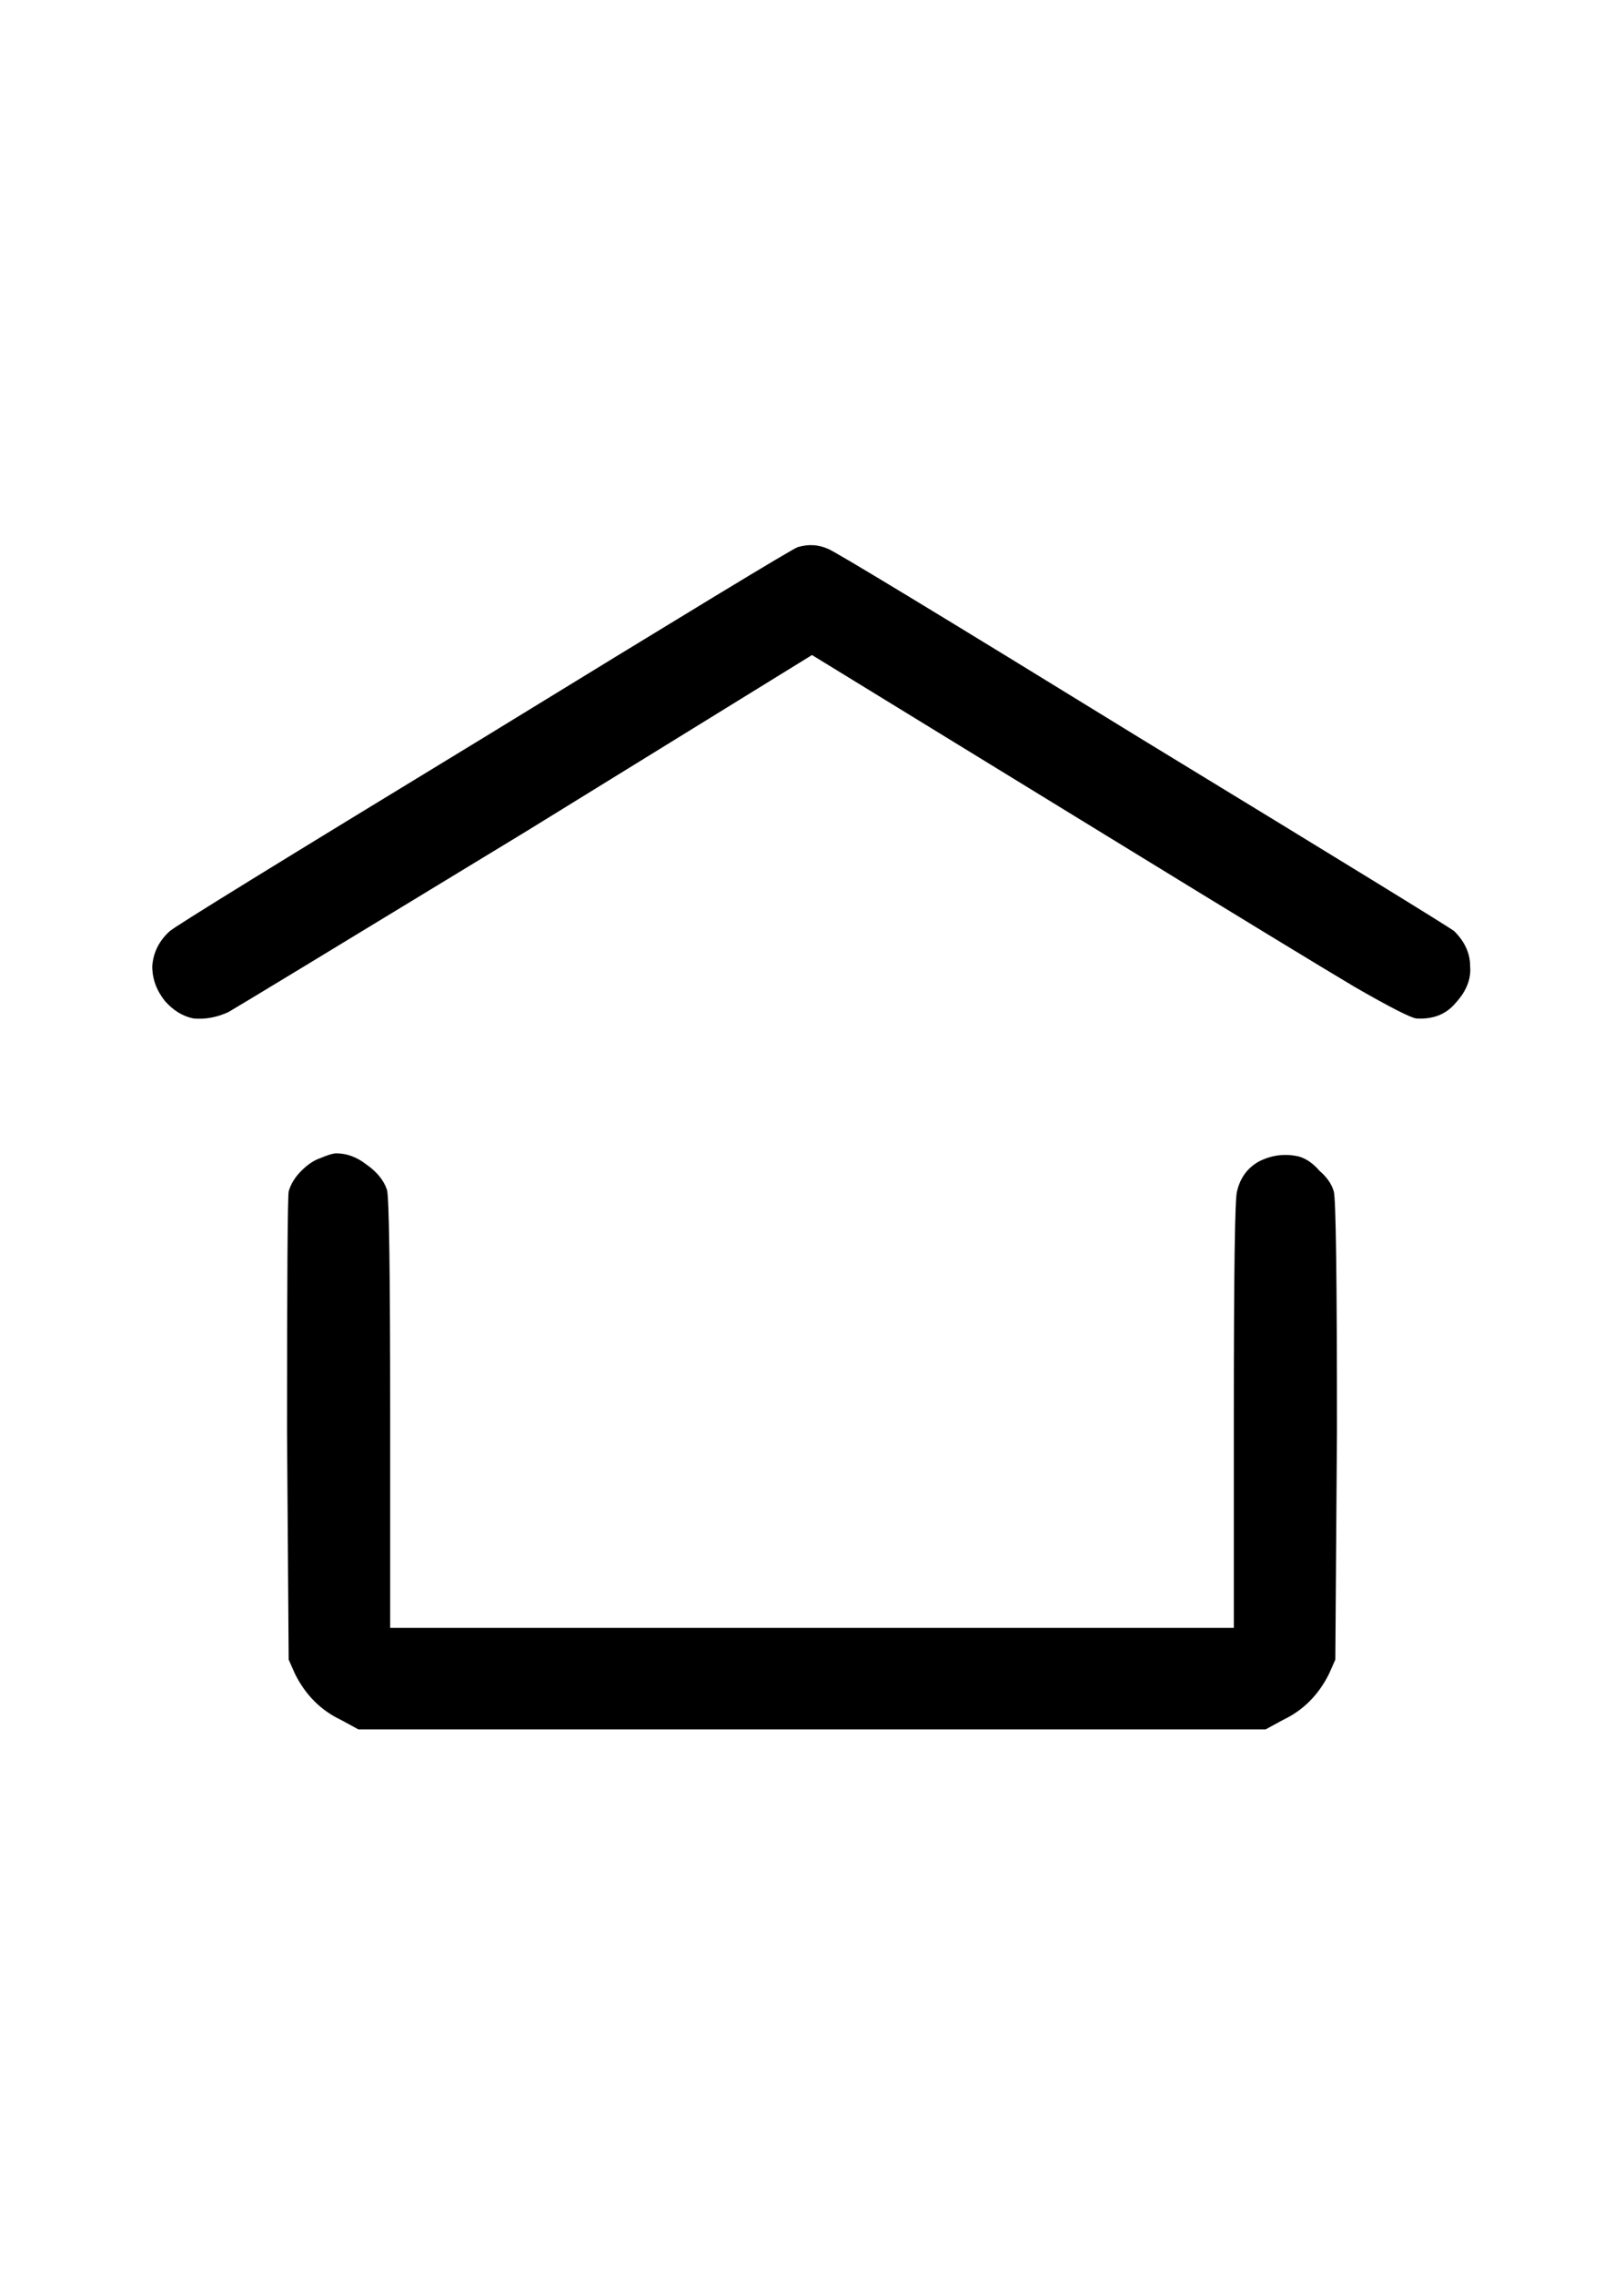 <svg width="20" height="28" viewBox="0 0 20 28" fill="none" xmlns="http://www.w3.org/2000/svg">
<path d="M9.824 6.734C9.954 6.695 10.078 6.702 10.195 6.754C10.273 6.78 11.562 7.561 14.062 9.098C16.562 10.621 17.845 11.409 17.91 11.461C18.04 11.591 18.105 11.734 18.105 11.891C18.119 12.047 18.06 12.197 17.93 12.34C17.812 12.483 17.65 12.548 17.441 12.535C17.363 12.522 17.109 12.392 16.68 12.145C16.263 11.897 15.247 11.279 13.633 10.289L10 8.062L6.484 10.23C4.128 11.663 2.904 12.405 2.812 12.457C2.669 12.522 2.526 12.548 2.383 12.535C2.253 12.509 2.135 12.438 2.031 12.32C1.927 12.19 1.875 12.047 1.875 11.891C1.888 11.721 1.96 11.578 2.09 11.461C2.142 11.409 3.431 10.615 5.957 9.078C8.483 7.529 9.772 6.747 9.824 6.734ZM3.945 14.254C4.036 14.215 4.102 14.195 4.141 14.195C4.271 14.195 4.395 14.241 4.512 14.332C4.642 14.423 4.727 14.527 4.766 14.645C4.792 14.736 4.805 15.66 4.805 17.418V20.035H15.195V17.418C15.195 15.66 15.208 14.742 15.234 14.664C15.273 14.495 15.365 14.371 15.508 14.293C15.664 14.215 15.827 14.195 15.996 14.234C16.087 14.26 16.172 14.319 16.25 14.41C16.341 14.488 16.4 14.573 16.426 14.664C16.452 14.755 16.465 15.738 16.465 17.613L16.445 20.426L16.367 20.602C16.237 20.862 16.048 21.051 15.801 21.168L15.586 21.285H4.414L4.199 21.168C3.952 21.051 3.763 20.862 3.633 20.602L3.555 20.426L3.535 17.613C3.535 15.738 3.542 14.755 3.555 14.664C3.581 14.573 3.633 14.488 3.711 14.41C3.789 14.332 3.867 14.28 3.945 14.254Z" fill="black"/>
</svg>

